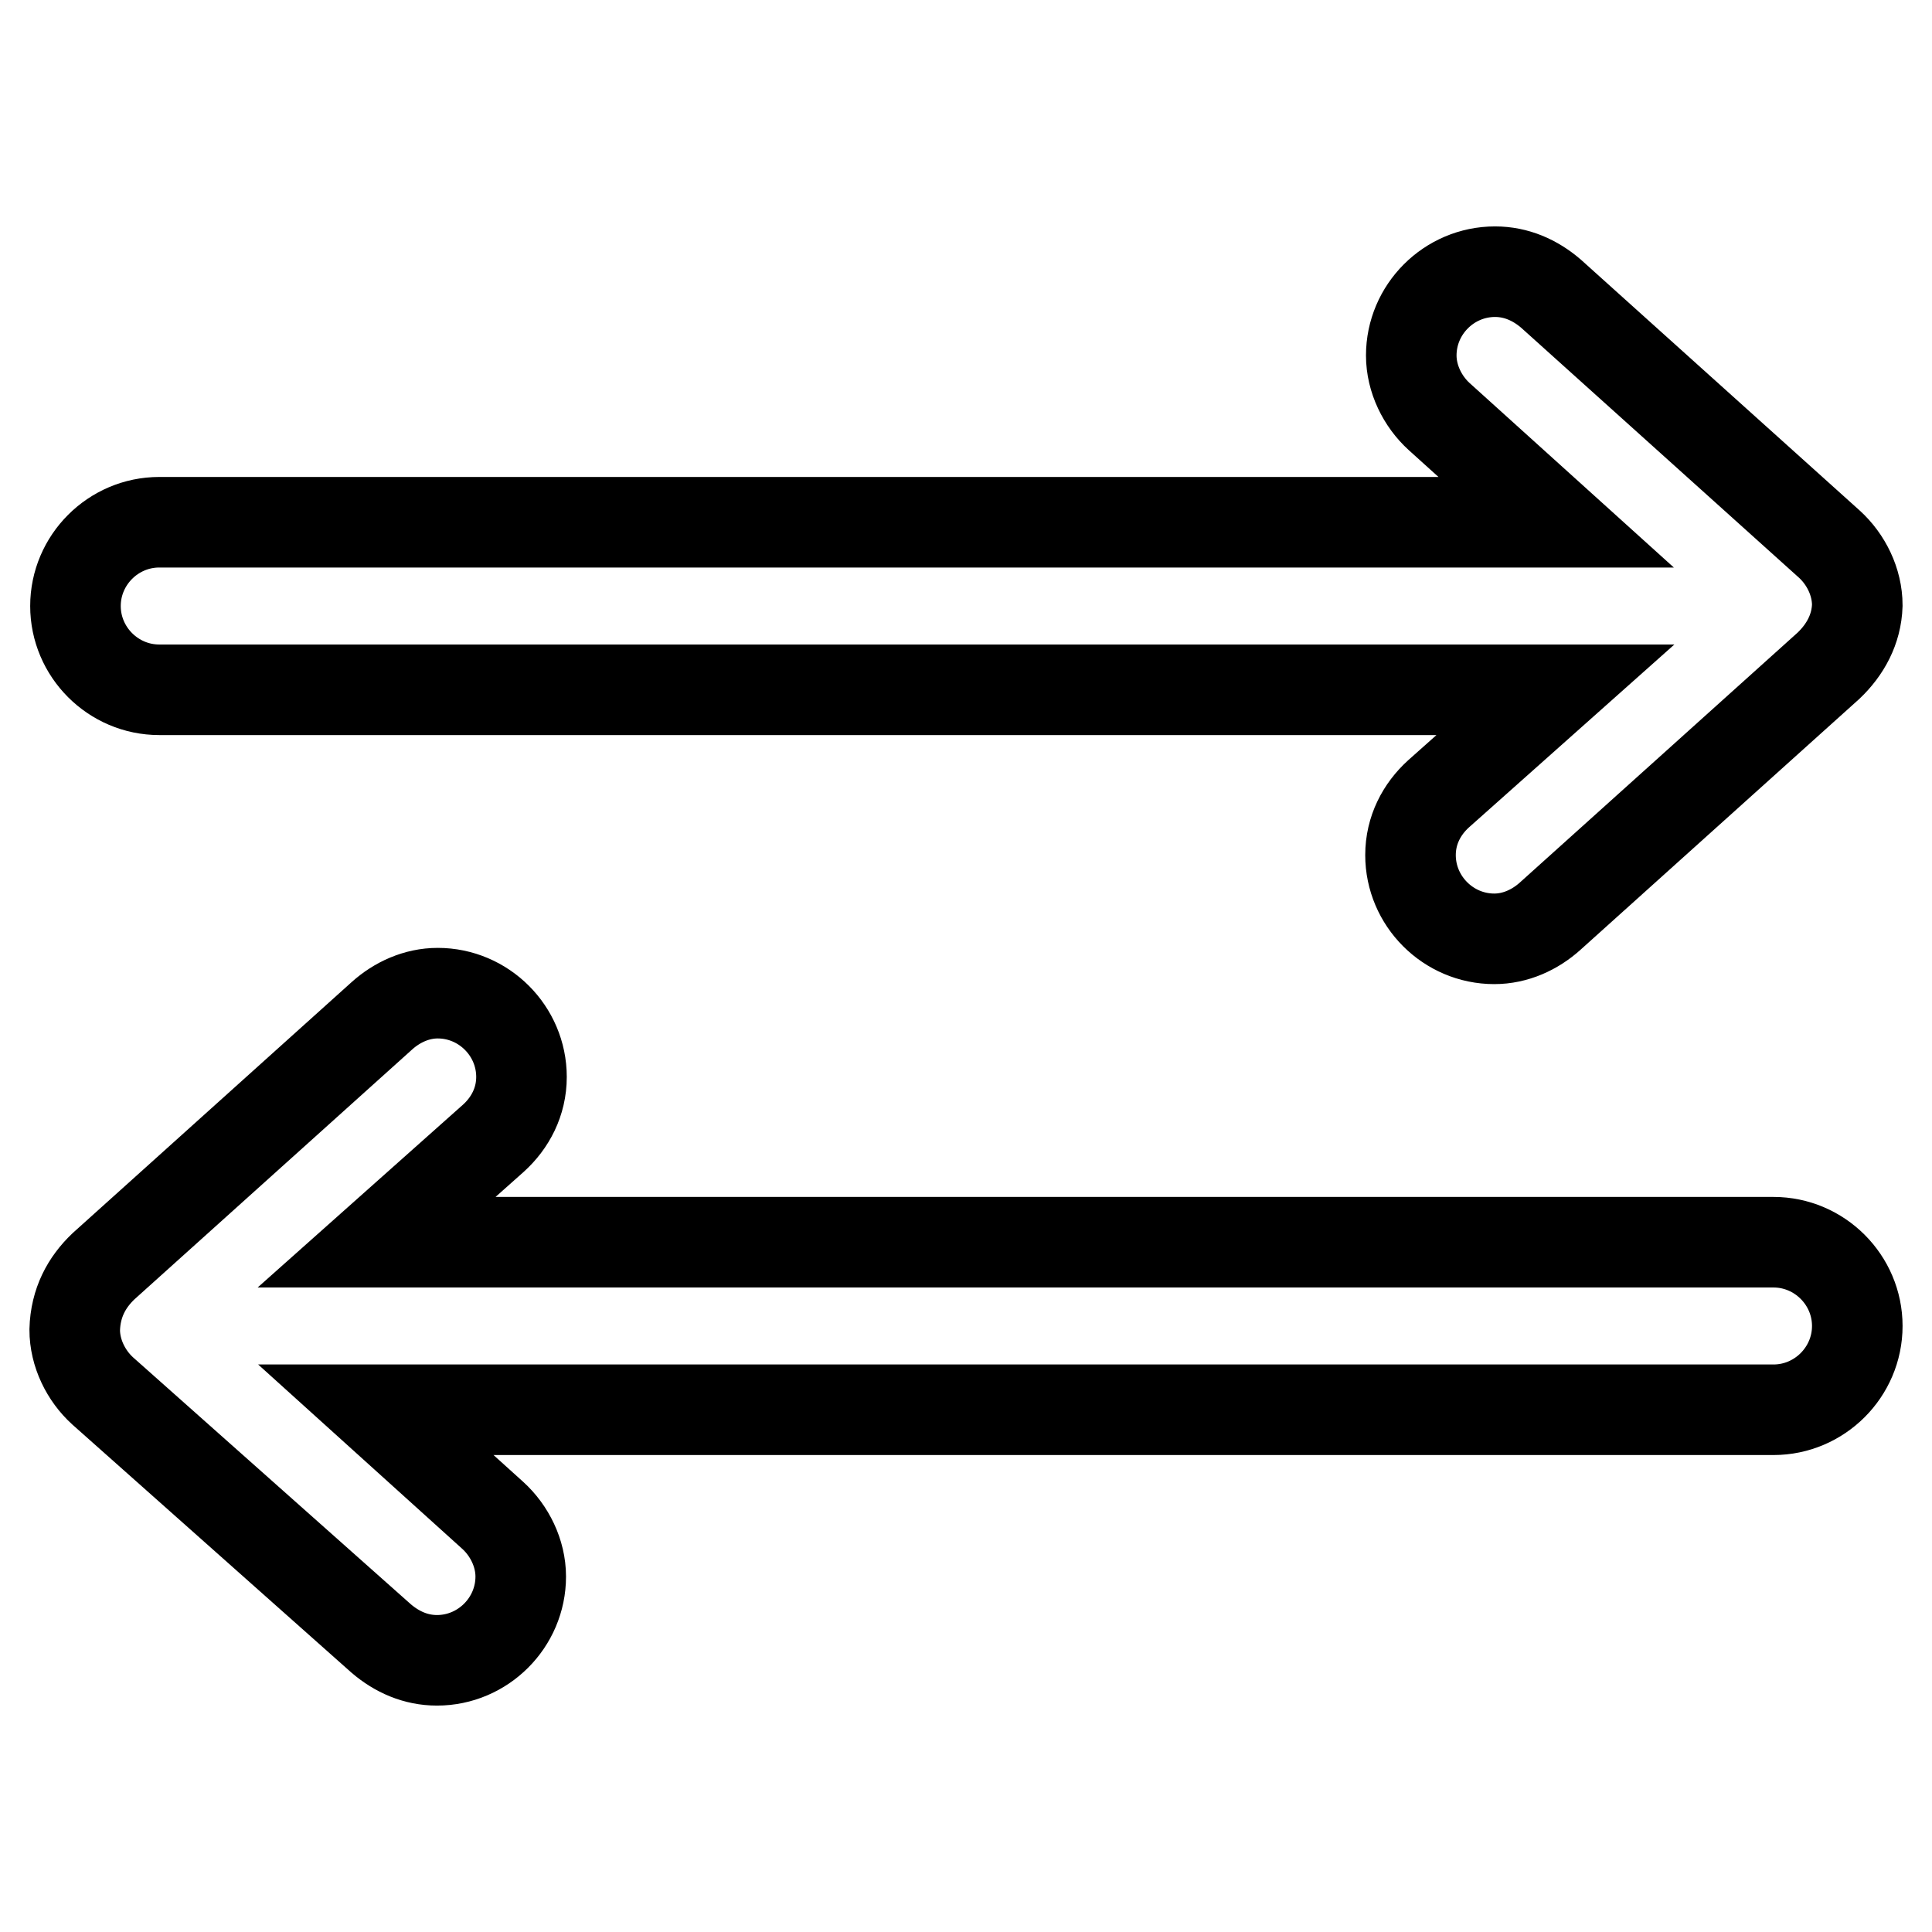 <?xml version="1.0" encoding="utf-8"?>
<!-- Svg Vector Icons : http://www.onlinewebfonts.com/icon -->
<!DOCTYPE svg PUBLIC "-//W3C//DTD SVG 1.1//EN" "http://www.w3.org/Graphics/SVG/1.1/DTD/svg11.dtd">
<svg version="1.1" xmlns="http://www.w3.org/2000/svg" xmlns:xlink="http://www.w3.org/1999/xlink" x="0px" y="0px" viewBox="0 0 256 256" enable-background="new 0 0 256 256" xml:space="preserve">
<g> <path stroke-width="12" fill-opacity="0" stroke="#000000"  d="M242.3,88.2L242.3,88.2l-36.9,33.2l0,0c-2,1.8-4.6,3-7.4,3c-6.1,0-11.1-5-11.1-11.1c0-3.3,1.5-6.1,3.7-8.1 l0,0l15.5-13.8h-67.1l0,0h-22.1l0,0H91.1H21.1c-6.1,0-11.1-5-11.1-11.1c0-6.1,5-11.1,11.1-11.1h28.8l0,0h56l0,0h47.9l0,0h52.4 l-15.5-14l0,0c-2.2-2-3.7-5-3.7-8.1c0-6.1,5-11.1,11.1-11.1c2.8,0,5.3,1.1,7.4,2.9l0,0l36.9,33.2l0,0c2.2,2,3.7,5,3.7,8.1 C246,83.4,244.5,86.1,242.3,88.2z M13.7,167.8L13.7,167.8l36.9-33.2l0,0c2-1.8,4.6-3,7.4-3c6.1,0,11.1,5,11.1,11.1 c0,3.3-1.5,6.1-3.7,8.1l0,0l-15.5,13.8h52.4l0,0h47.9l0,0h56l0,0h28.8c6.1,0,11.1,5,11.1,11.1s-5,11.1-11.1,11.1h-70.1h-25.8l0,0 h-22.1l0,0H49.8l15.5,14l0,0c2.2,2,3.7,5,3.7,8.1c0,6.1-5,11.1-11.1,11.1c-2.8,0-5.3-1.1-7.4-2.9l0,0l-36.9-32.8l0,0 c-2.2-2-3.7-5-3.7-8.1C10,172.6,11.5,169.9,13.7,167.8z"/></g>
</svg>